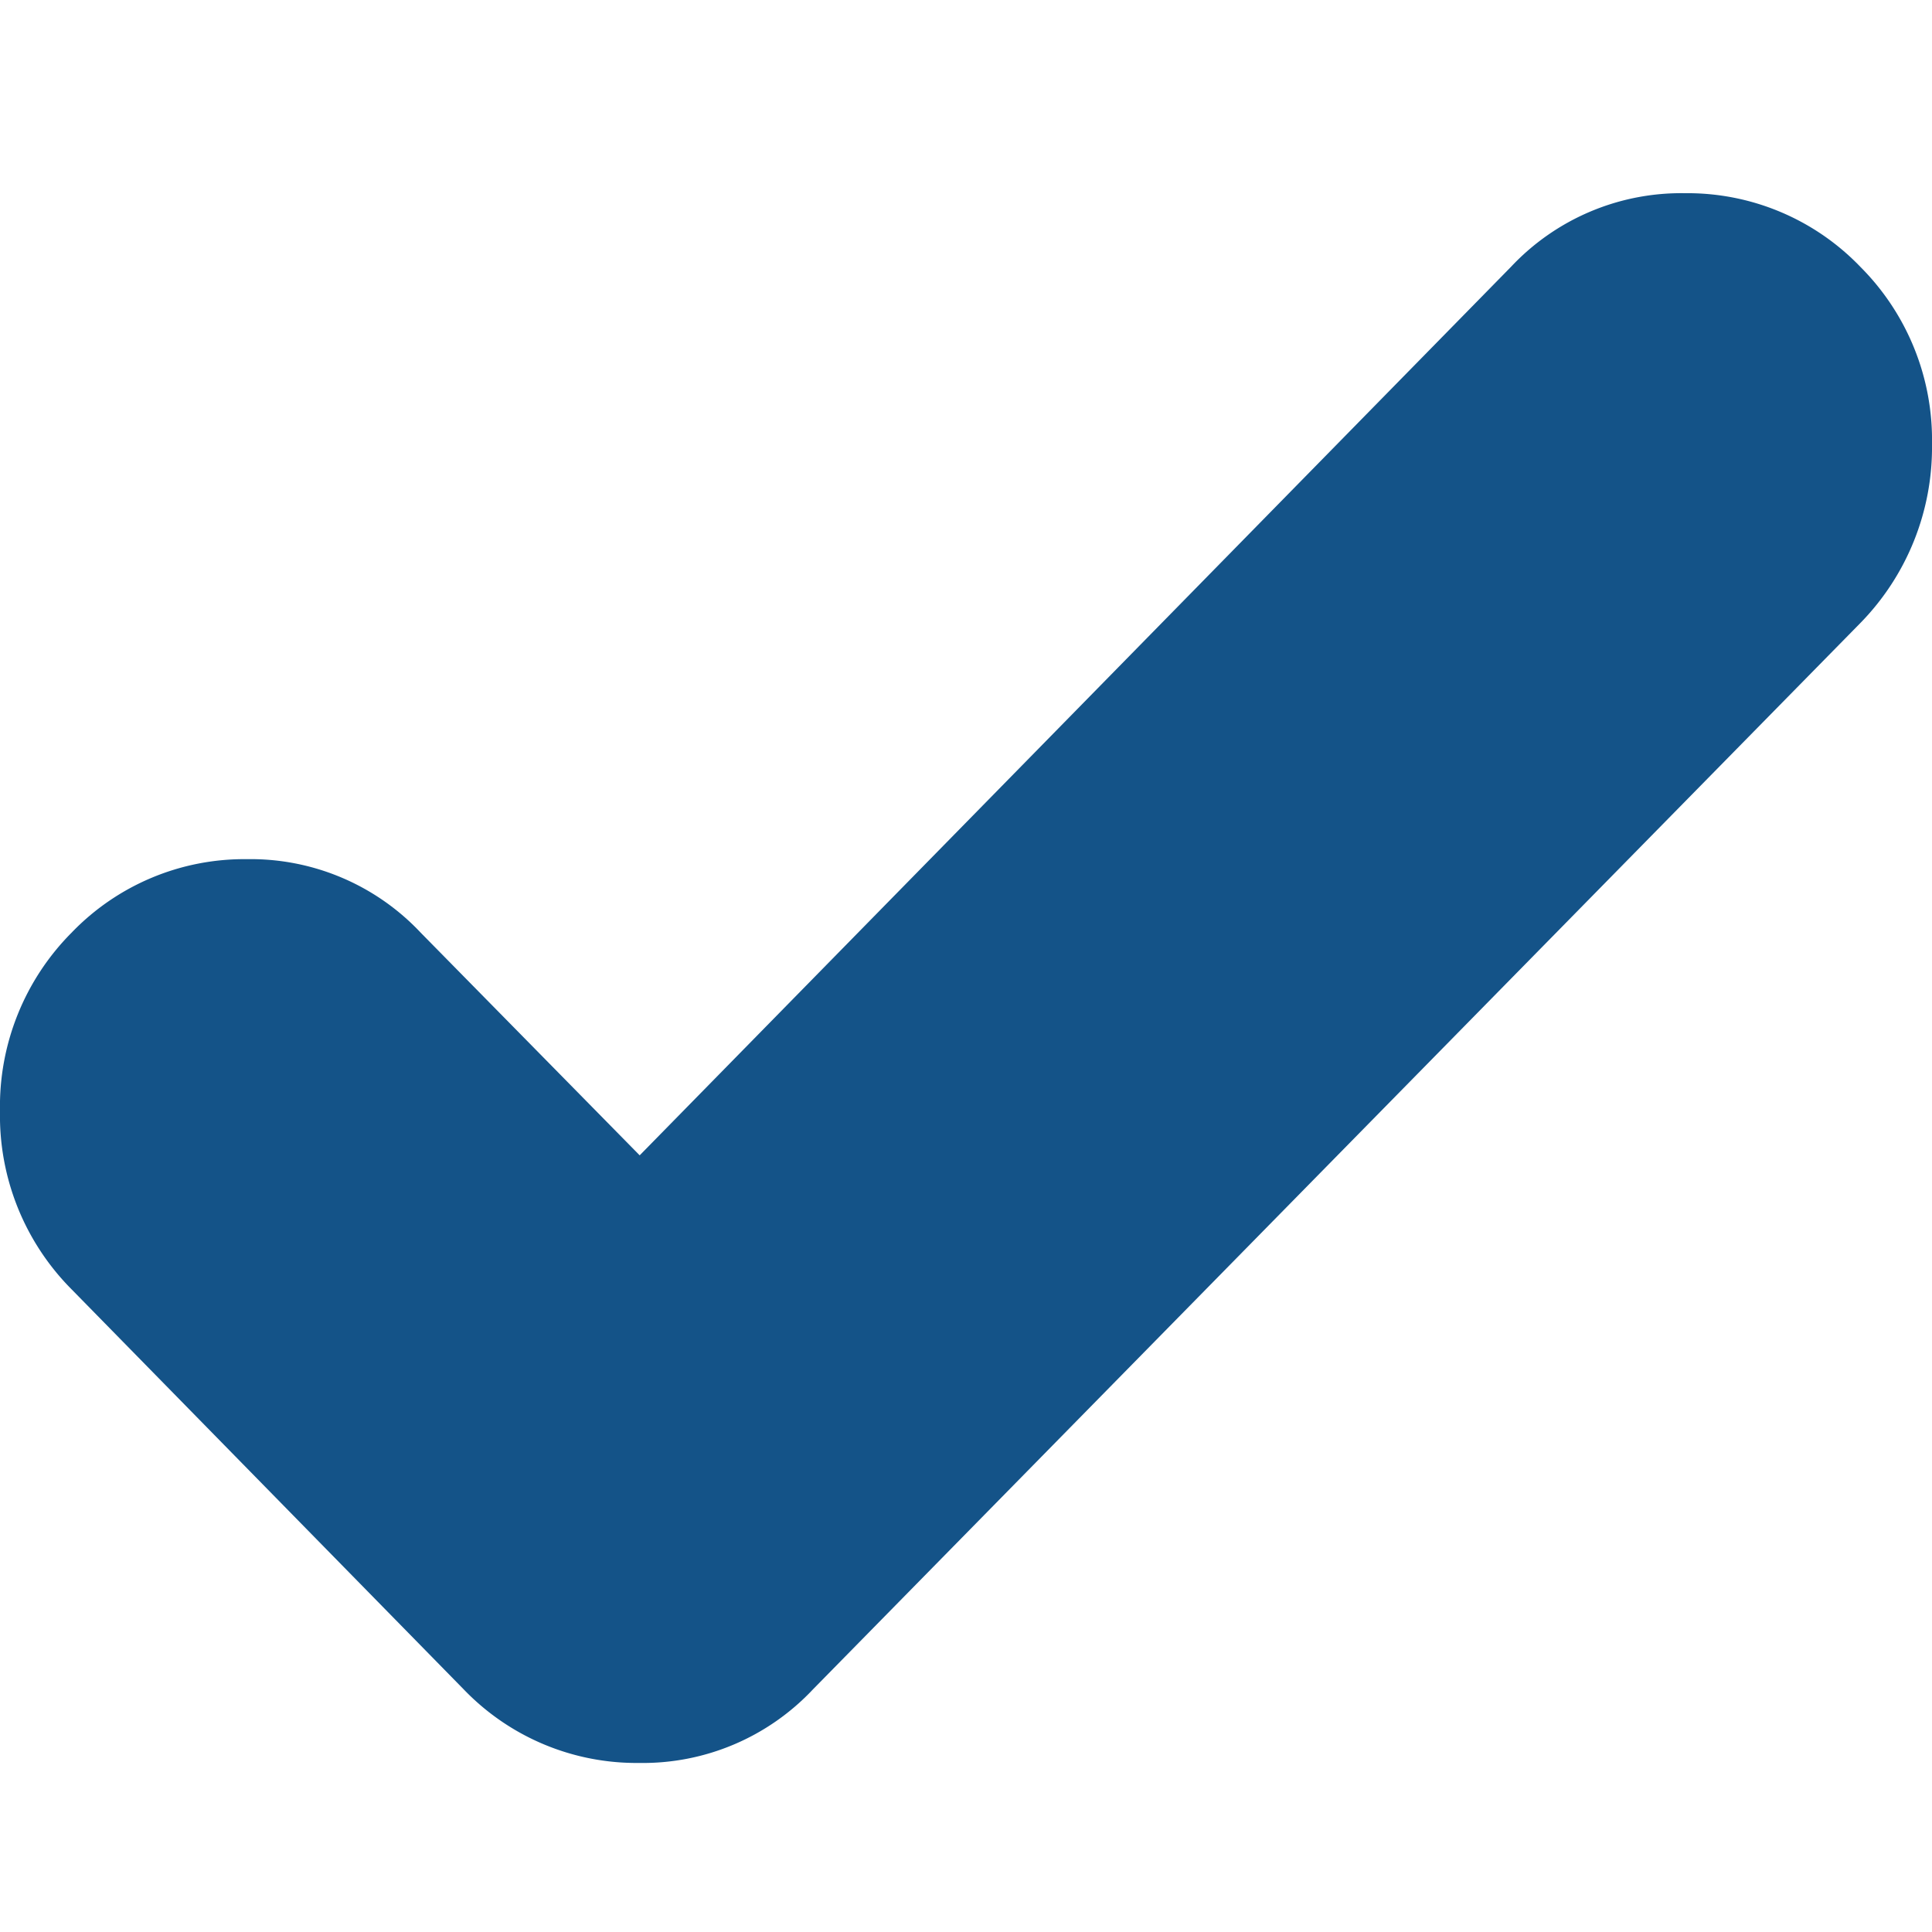 <svg xmlns="http://www.w3.org/2000/svg" xmlns:xlink="http://www.w3.org/1999/xlink" width="10" height="10" viewBox="0 0 10 10">
  <defs>
    <clipPath id="clip-path">
      <rect id="Rectangle_85" data-name="Rectangle 85" width="10" height="10" transform="translate(195 412)" fill="#145388"/>
    </clipPath>
  </defs>
  <g id="Mask_Group_48" data-name="Mask Group 48" transform="translate(-195 -412)" clip-path="url(#clip-path)">
    <path id="checkmark2" d="M9.629.381A1.24,1.24,0,0,0,8.721,0a1.208,1.208,0,0,0-.9.381L3.311,4.98,2.178,3.828a1.208,1.208,0,0,0-.9-.381,1.24,1.24,0,0,0-.908.381A1.274,1.274,0,0,0,0,4.751a1.274,1.274,0,0,0,.371.923L2.4,7.744a1.24,1.24,0,0,0,.908.381,1.208,1.208,0,0,0,.9-.381l5.42-5.518A1.3,1.3,0,0,0,10,1.3,1.268,1.268,0,0,0,9.629.381Z" transform="translate(195 413)" fill="#145388"/>
  </g>
</svg>
